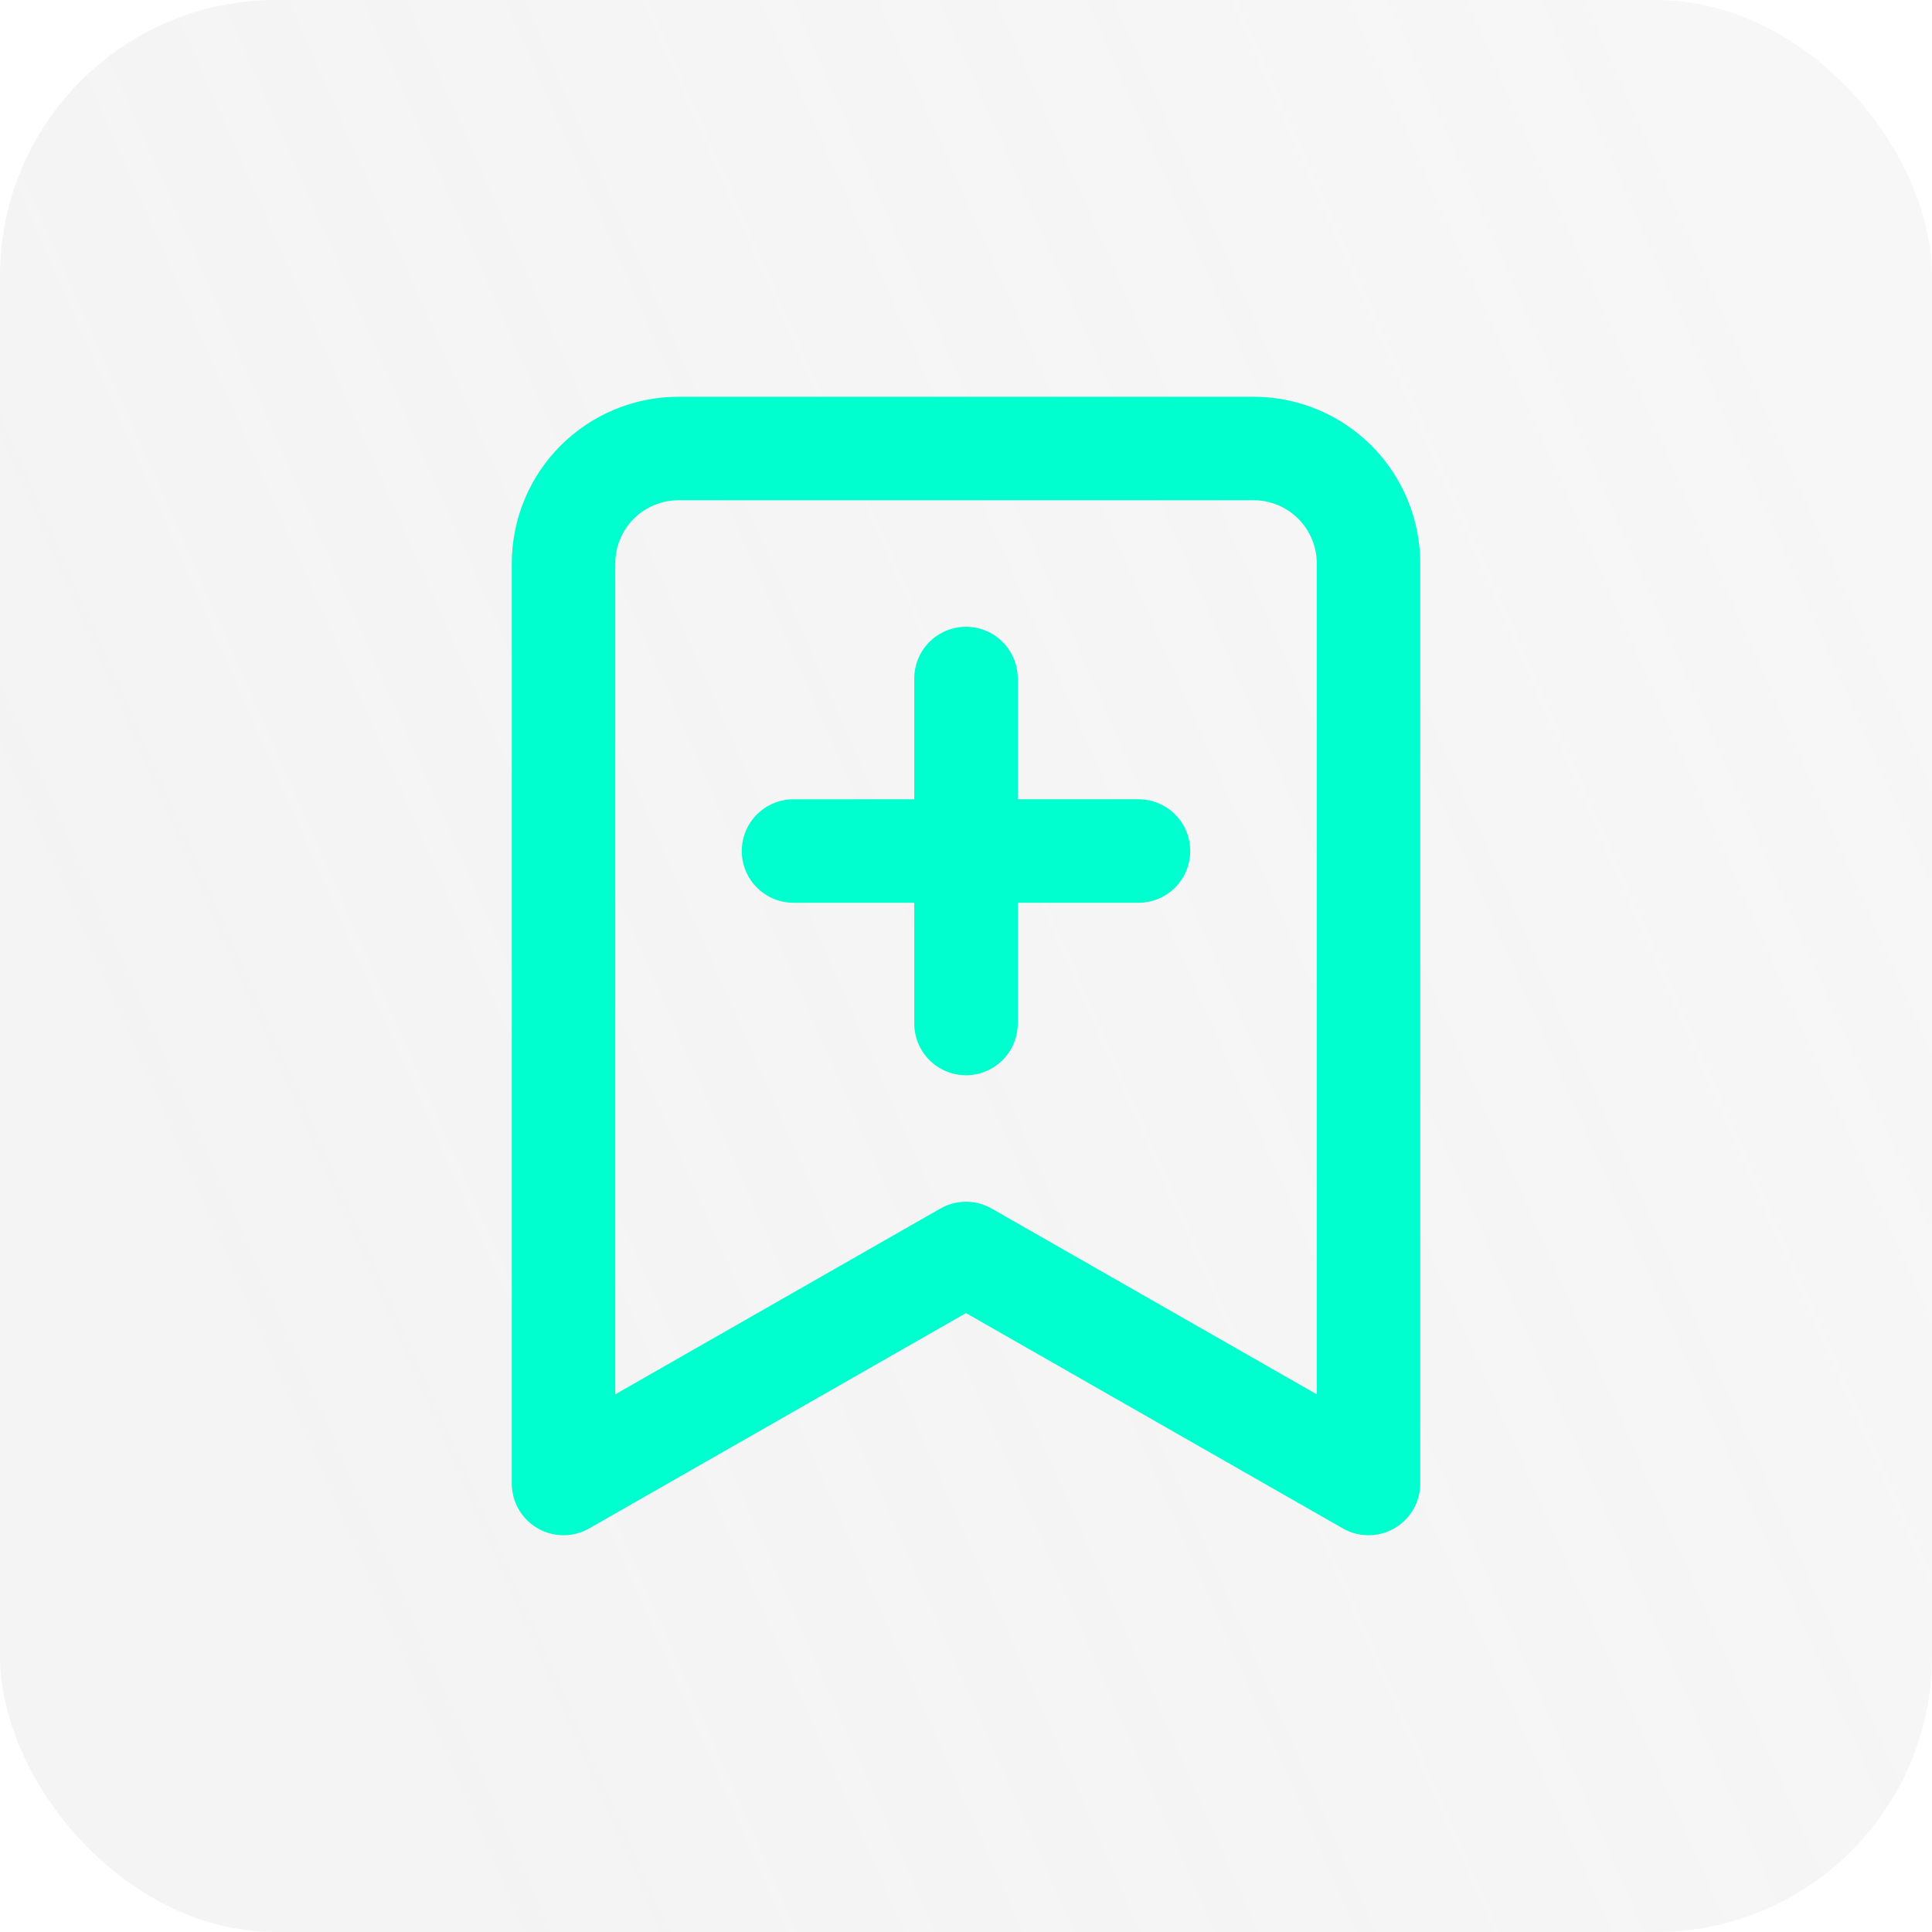 <svg width="56" height="56" viewBox="0 0 56 56" fill="none" xmlns="http://www.w3.org/2000/svg">
<g filter="url(#filter0_b_428_15742)">
<rect width="56" height="56" rx="8" fill="url(#paint0_linear_428_15742)" fill-opacity="0.32"/>
<path d="M39.667 43L28 36.333L16.334 43V16.333C16.334 15.449 16.685 14.601 17.31 13.976C17.935 13.351 18.783 13 19.667 13H36.334C37.218 13 38.065 13.351 38.691 13.976C39.316 14.601 39.667 15.449 39.667 16.333V43Z" stroke="#00FFCE" stroke-width="3" stroke-linecap="round" stroke-linejoin="round"/>
<path d="M28 19.667V29.667" stroke="#00FFCE" stroke-width="3" stroke-linecap="round" stroke-linejoin="round"/>
<path d="M33 24.667H23" stroke="#00FFCE" stroke-width="3" stroke-linecap="round" stroke-linejoin="round"/>
</g>
<defs>
<filter id="filter0_b_428_15742" x="-84" y="-84" width="224" height="224" filterUnits="userSpaceOnUse" color-interpolation-filters="sRGB">
<feFlood flood-opacity="0" result="BackgroundImageFix"/>
<feGaussianBlur in="BackgroundImageFix" stdDeviation="42"/>
<feComposite in2="SourceAlpha" operator="in" result="effect1_backgroundBlur_428_15742"/>
<feBlend mode="normal" in="SourceGraphic" in2="effect1_backgroundBlur_428_15742" result="shape"/>
</filter>
<linearGradient id="paint0_linear_428_15742" x1="46.626" y1="-3.46979e-06" x2="-2.359" y2="21.599" gradientUnits="userSpaceOnUse">
<stop stop-color="#ACACAC" stop-opacity="0.31"/>
<stop offset="1" stop-color="#BBBBBB" stop-opacity="0.52"/>
</linearGradient>
</defs>
</svg>
